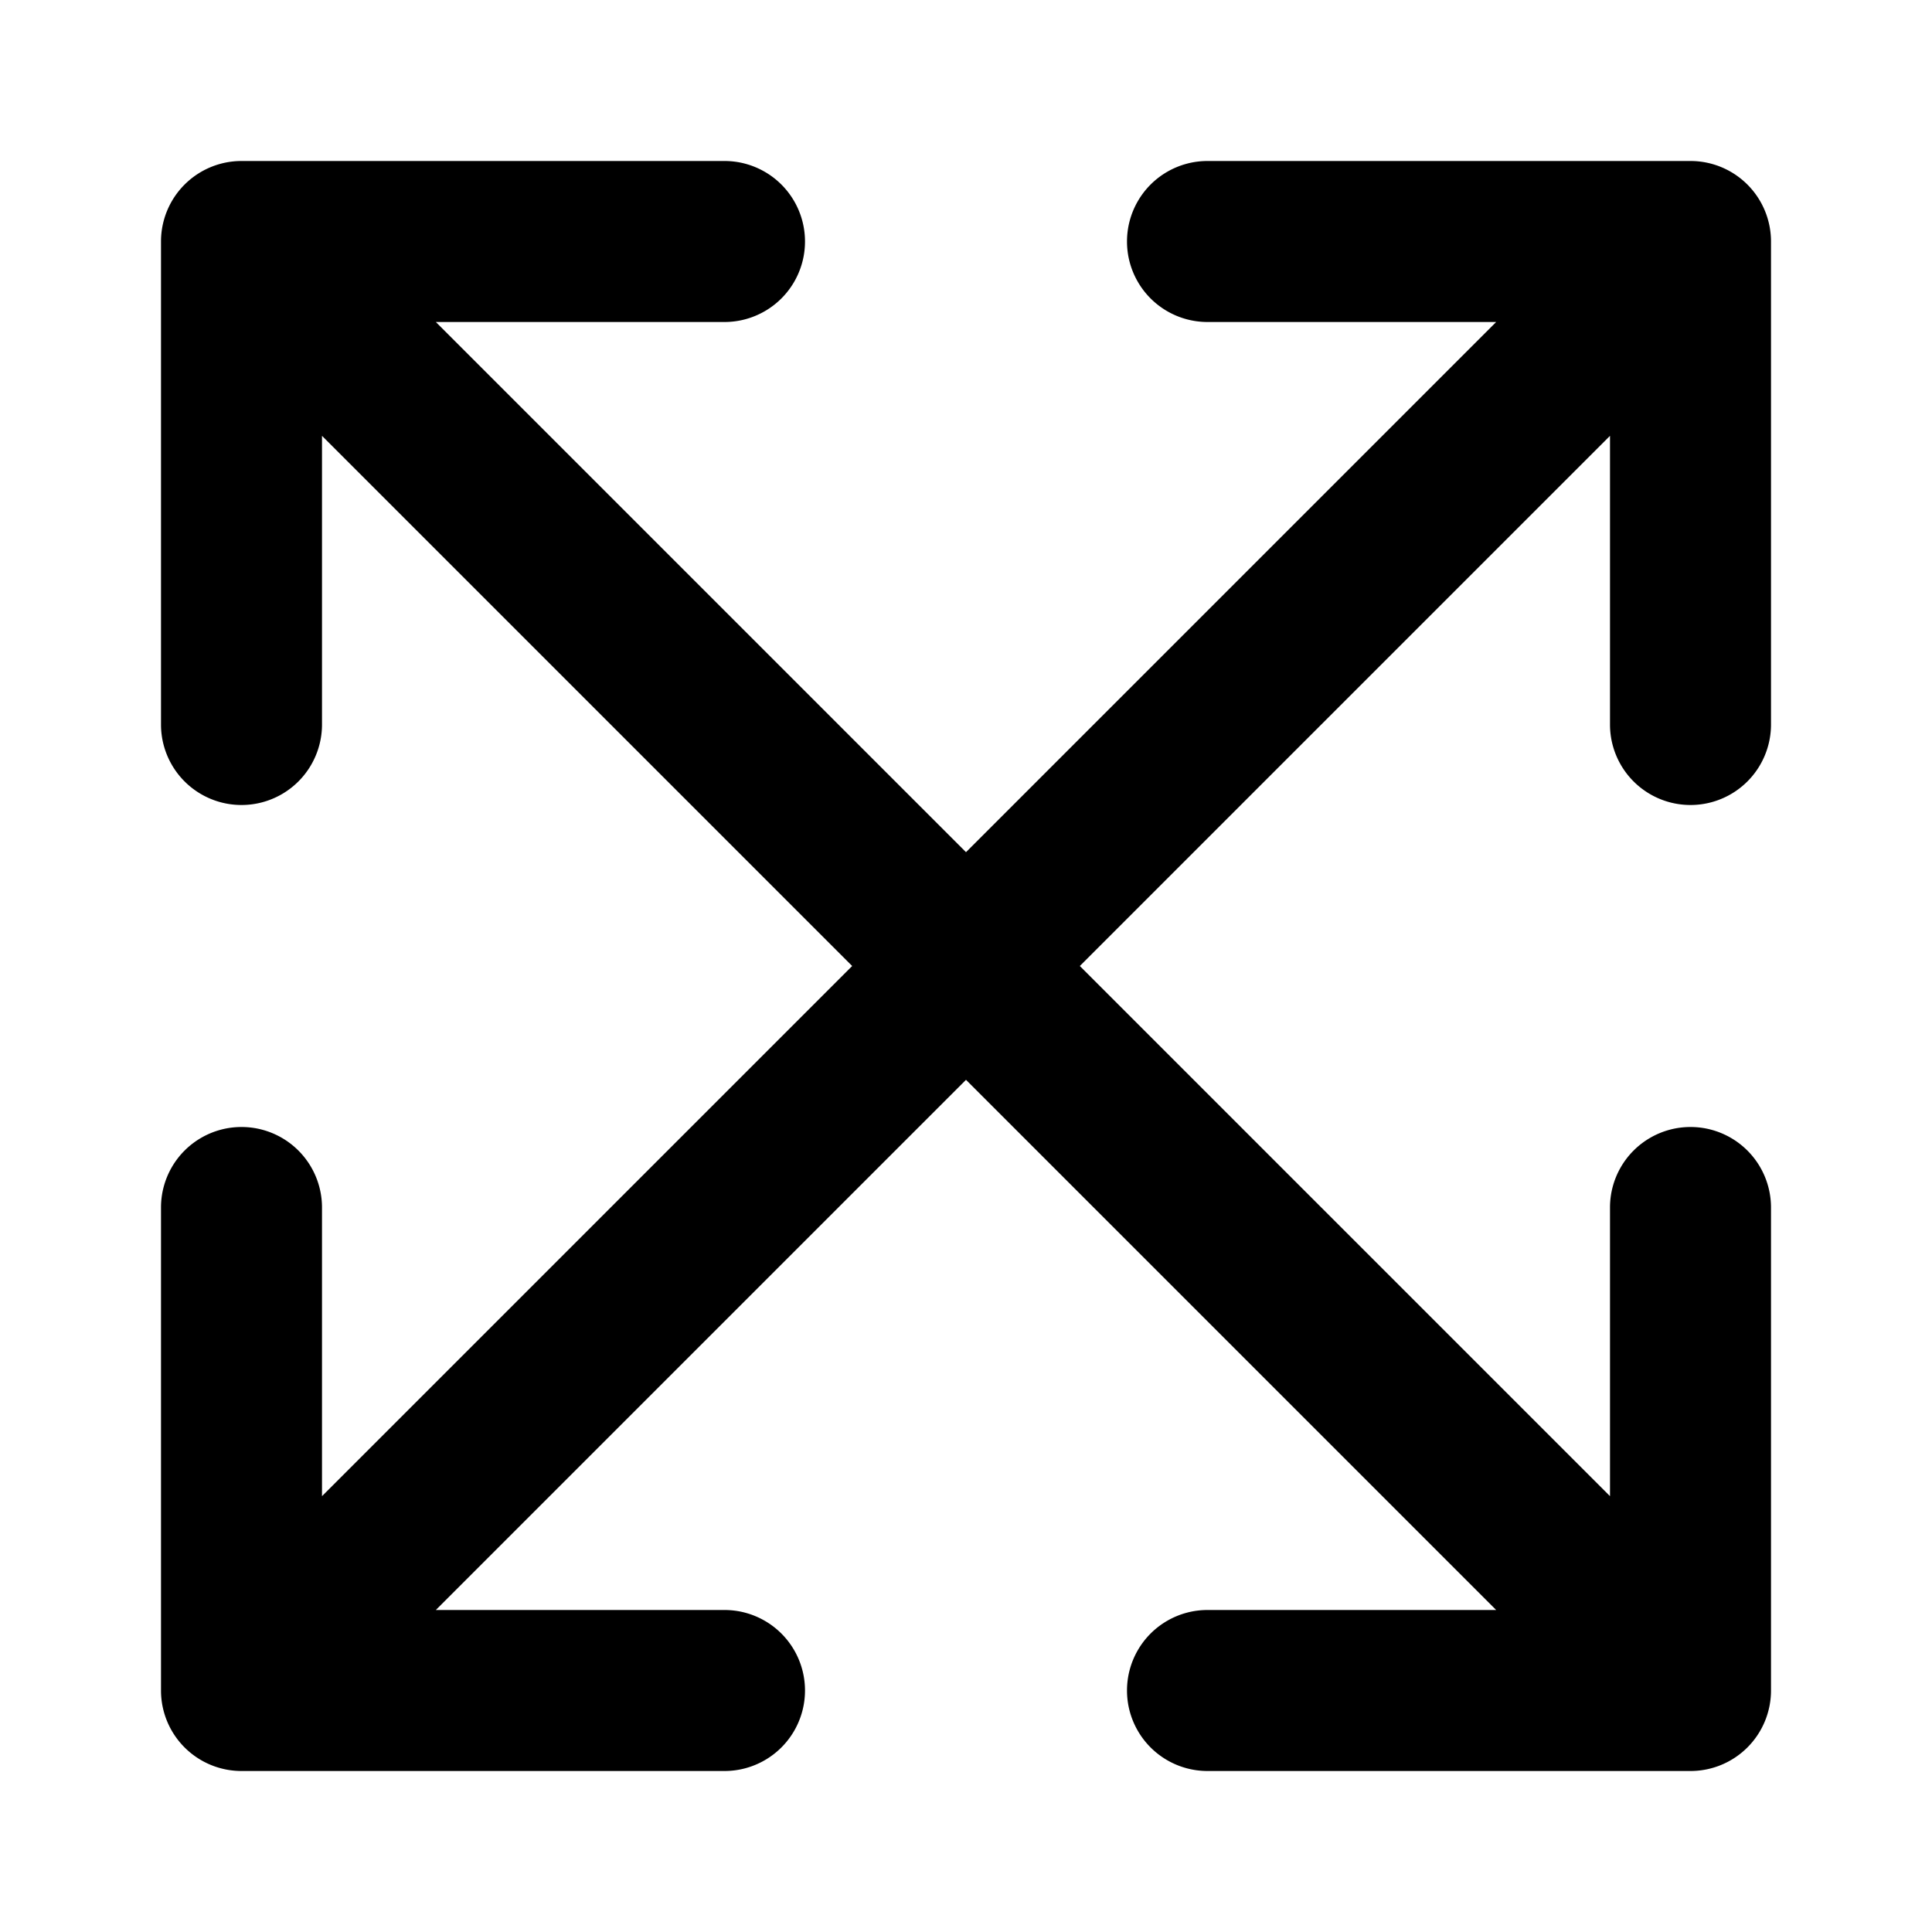 <?xml version="1.0" encoding="utf-8"?>
<svg fill="#000000" width="800px" height="800px" viewBox="-2 -2 24 24" xmlns="http://www.w3.org/2000/svg" preserveAspectRatio="xMinYMin" class="jam jam-arrows-fullscreen"><path d='M19 0a1 1 0 0 1 1 1v6a1 1 0 0 1-2 0V3.414L11.414 10 18 16.586V13a1 1 0 0 1 2 0v6a1 1 0 0 1-1 1h-6a1 1 0 0 1 0-2h3.586L10 11.414 3.414 18H7a1 1 0 0 1 0 2H1a1 1 0 0 1-1-1v-6a1 1 0 0 1 2 0v3.586L8.586 10 2 3.414V7a1 1 0 1 1-2 0V1a1 1 0 0 1 1-1h6a1 1 0 1 1 0 2H3.414L10 8.586 16.586 2H13a1 1 0 0 1 0-2h6z' /></svg>